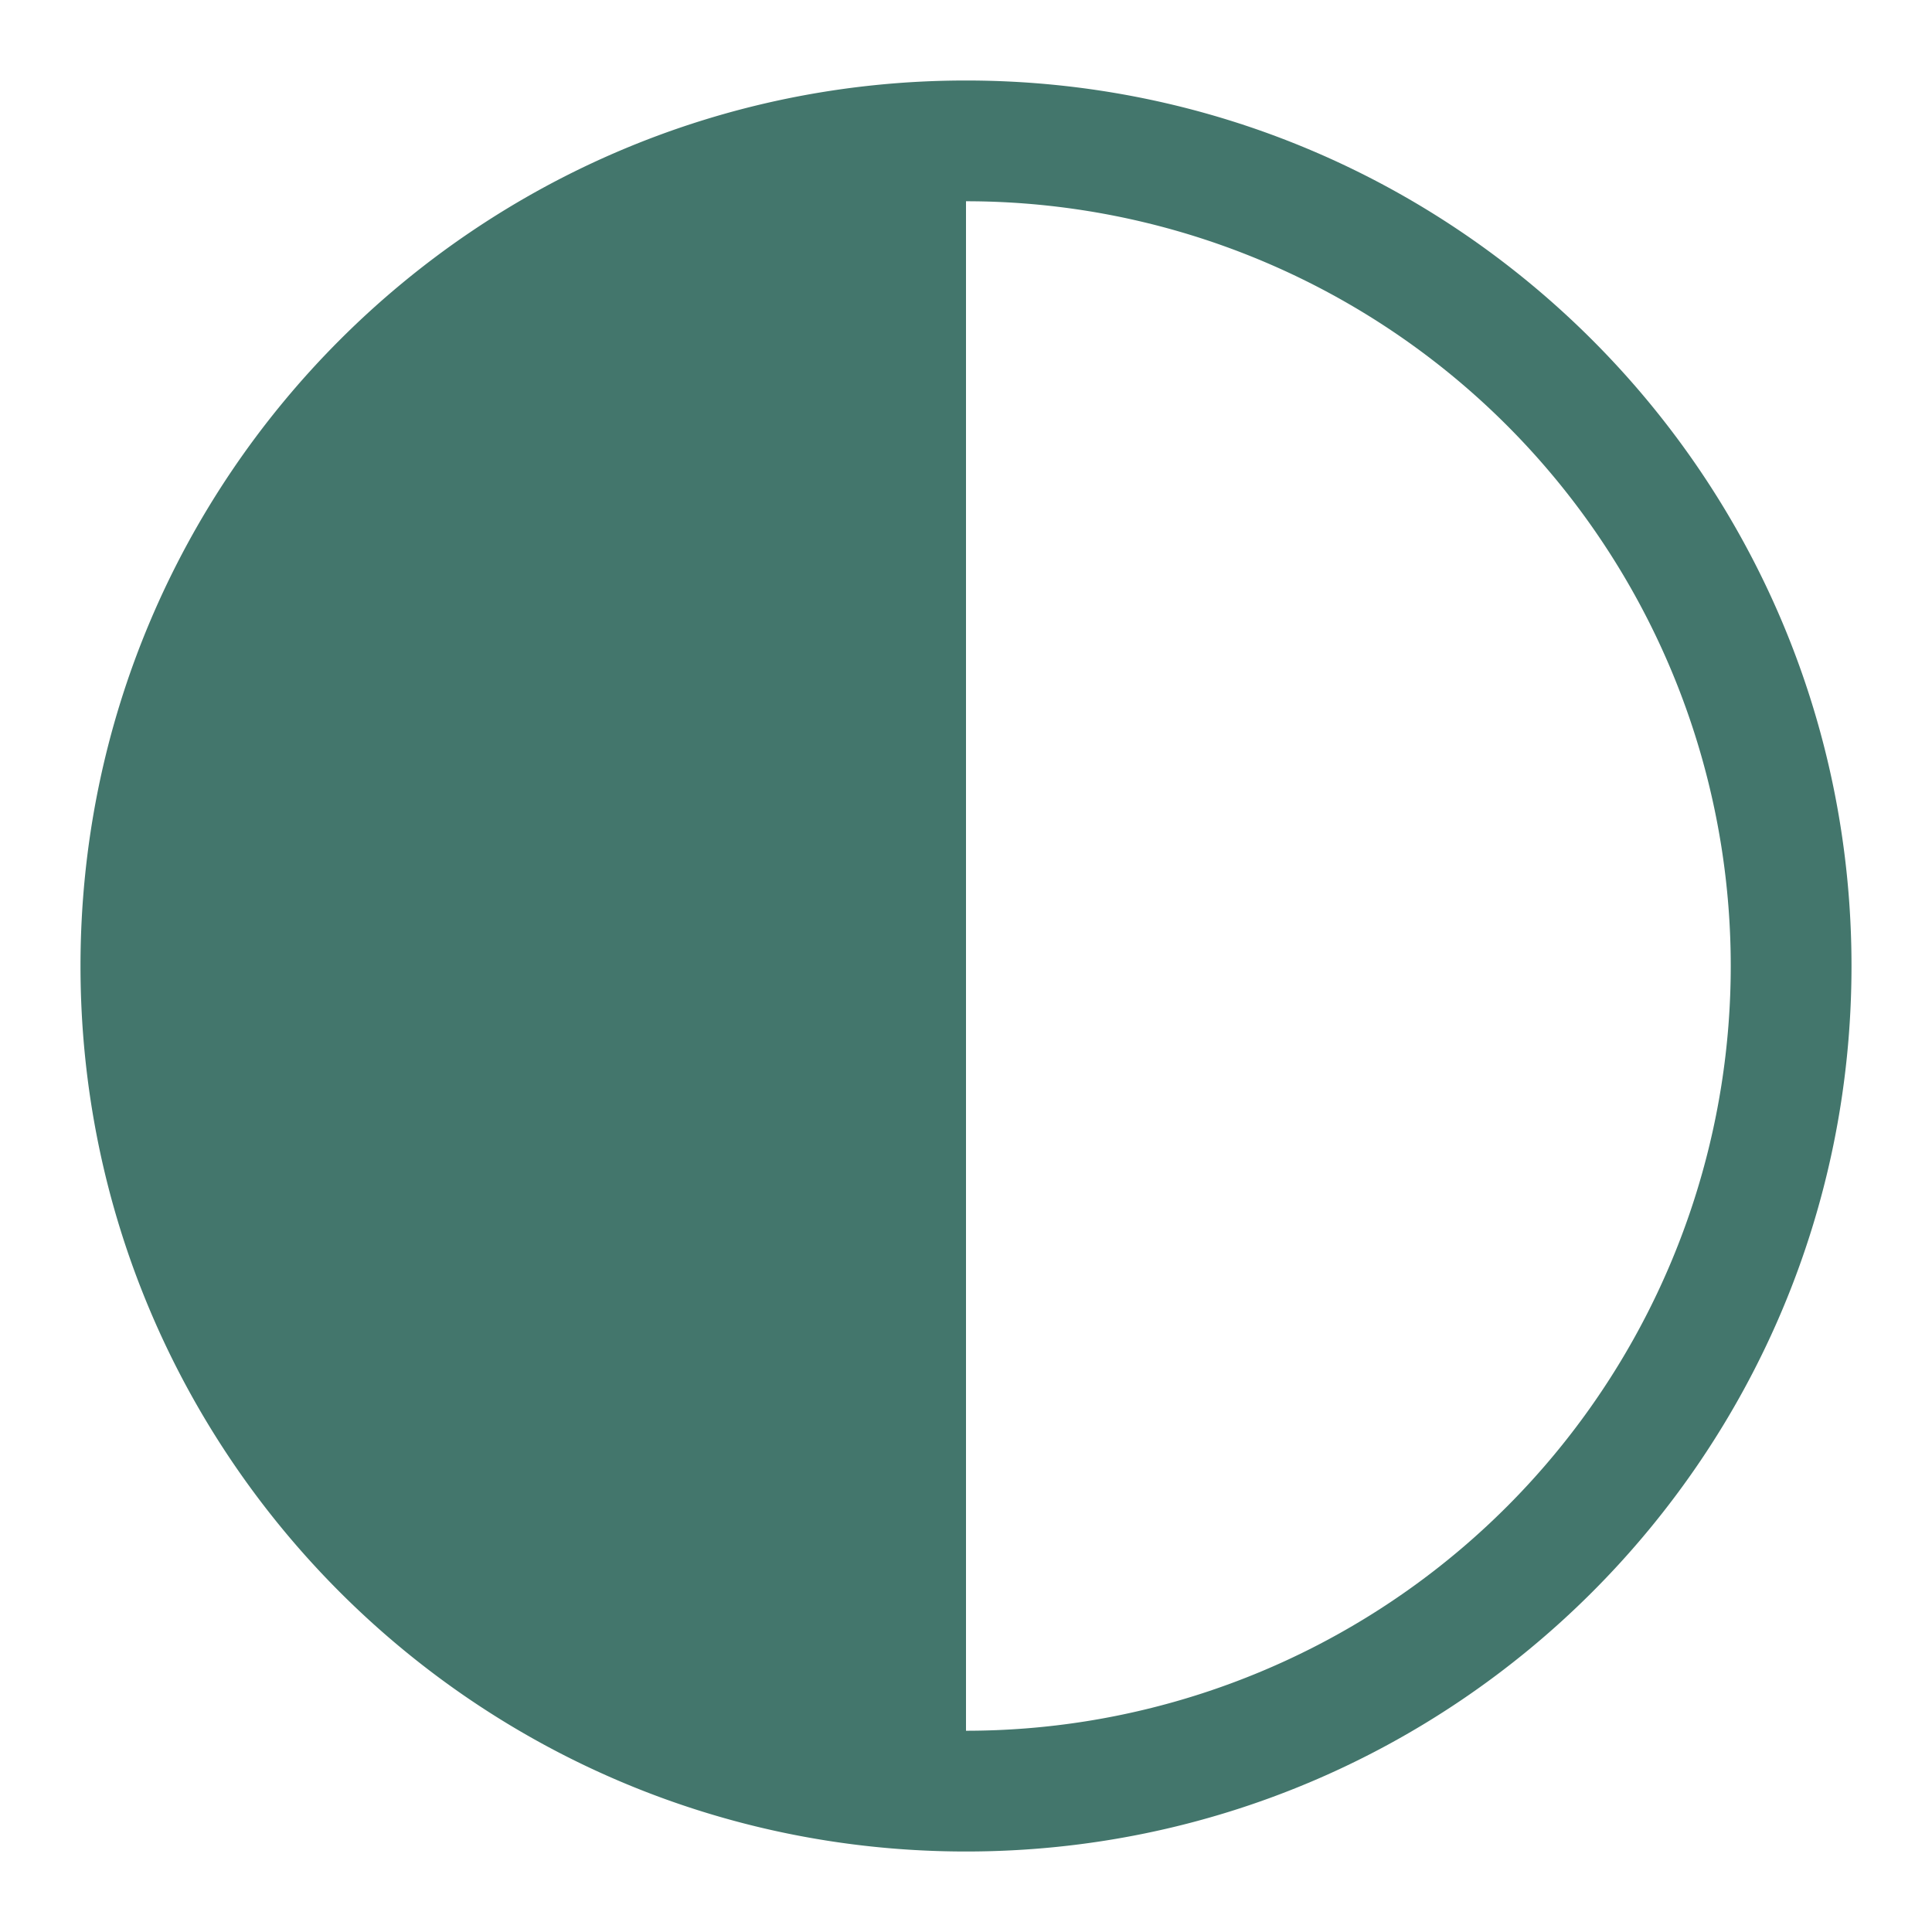 <?xml version="1.0" encoding="UTF-8" standalone="no"?>
<svg
   width="24"
   height="24"
   fill="none"
   viewBox="0 0 24 24"
   version="1.1"
   id="svg1"
   sodipodi:docname="circle-half-24.svg"
   inkscape:version="1.3 (0e150ed, 2023-07-21)"
   xmlns:inkscape="http://www.inkscape.org/namespaces/inkscape"
   xmlns:sodipodi="http://sodipodi.sourceforge.net/DTD/sodipodi-0.dtd"
   xmlns="http://www.w3.org/2000/svg"
   xmlns:svg="http://www.w3.org/2000/svg">
  <defs
     id="defs1" />
  <sodipodi:namedview
     id="namedview1"
     pagecolor="#505050"
     bordercolor="#eeeeee"
     borderopacity="1"
     inkscape:showpageshadow="0"
     inkscape:pageopacity="0"
     inkscape:pagecheckerboard="0"
     inkscape:deskcolor="#505050"
     inkscape:zoom="27"
     inkscape:cx="12"
     inkscape:cy="11.981481"
     inkscape:window-width="1392"
     inkscape:window-height="922"
     inkscape:window-x="0"
     inkscape:window-y="75"
     inkscape:window-maximized="0"
     inkscape:current-layer="svg1" />
  <path
     fill="#5847AD"
     fill-rule="evenodd"
     d="M12 1C5.925 1 1 5.925 1 12s4.925 11 11 11 11-4.925 11-11S18.075 1 12 1zm0 1.5v19a9.5 9.5 0 000-19z"
     clip-rule="evenodd"
     id="path1"
     style="fill:#43766c;fill-opacity:1" />
</svg>
